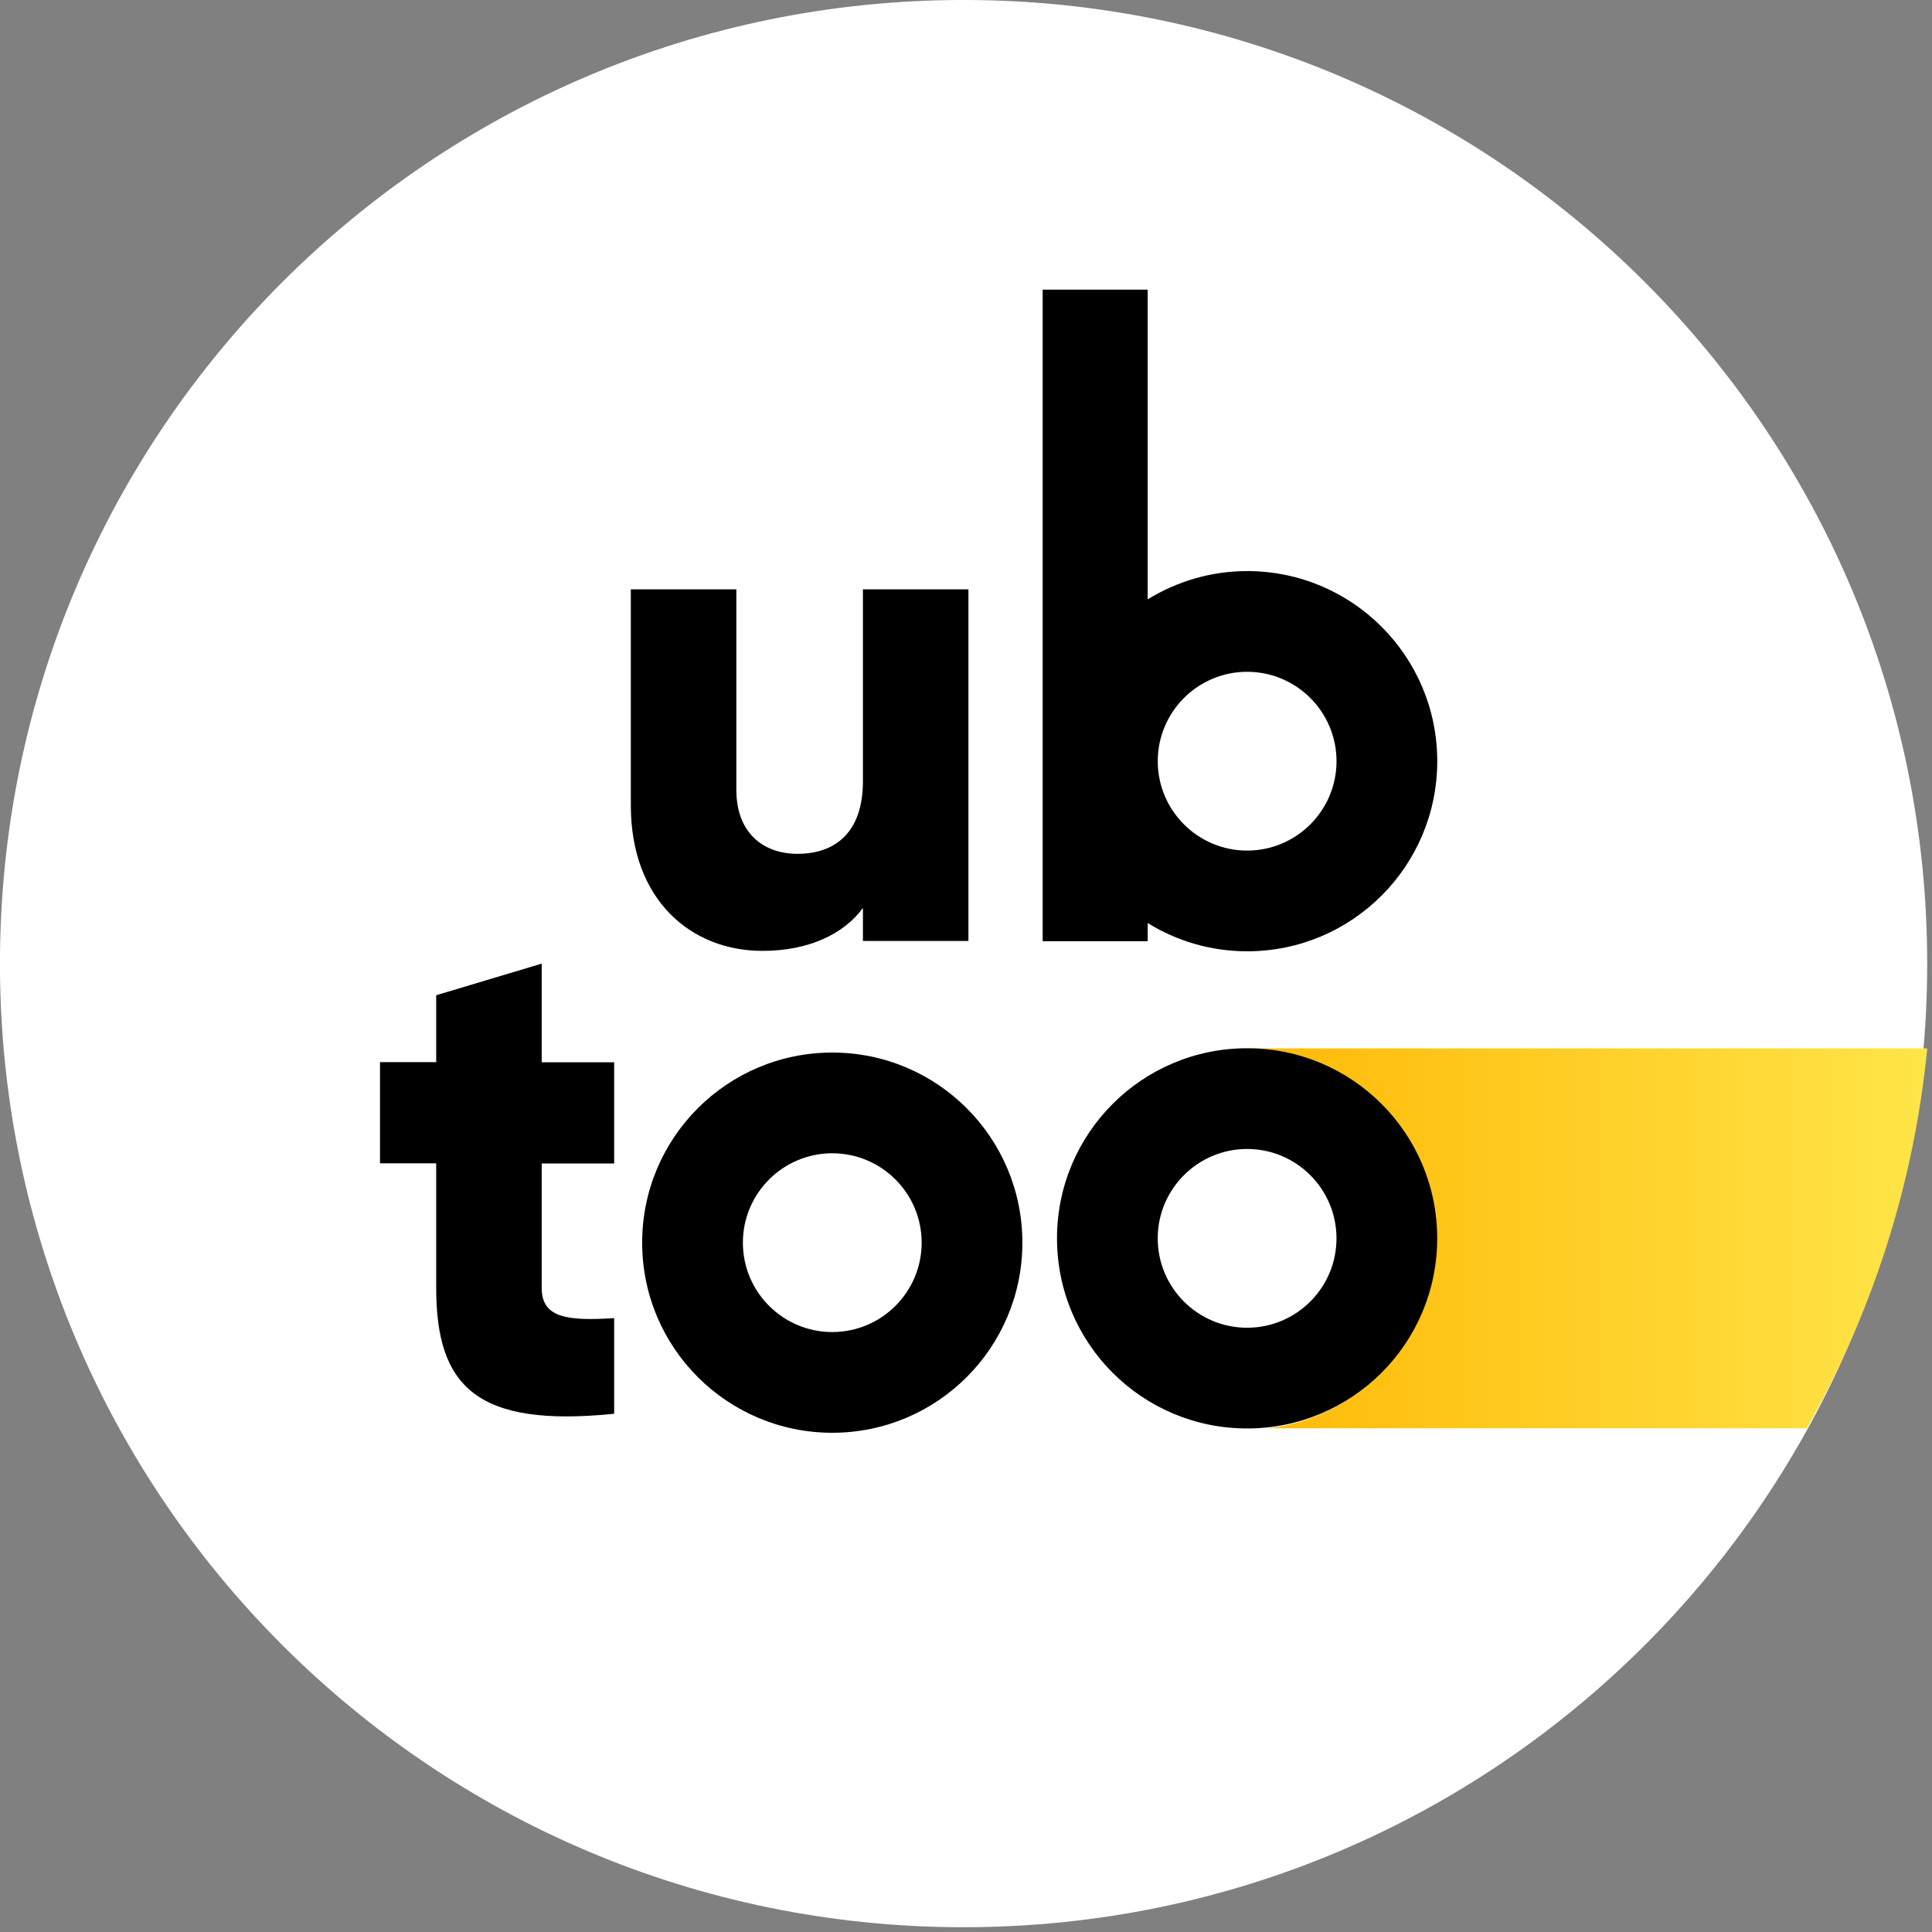 <?xml version="1.0" encoding="UTF-8"?> <svg xmlns="http://www.w3.org/2000/svg" width="277" height="277" viewBox="0 0 277 277" fill="none"><rect x="0" y="0" width="277" height="277" fill="#808080" stroke="none"/><g clip-path="url(#clip0_2516_1178)"><path d="M-0.006 138.157C-0.006 214.46 61.85 276.316 138.153 276.316C214.457 276.316 276.312 214.46 276.312 138.157C276.312 61.854 214.457 -0.002 138.153 -0.002C61.85 -0.002 -0.006 61.854 -0.006 138.157Z" fill="white"></path><path d="M181.779 204.78H259.04C268.332 188.417 274.396 169.971 276.319 150.312H178.781C193.794 150.427 205.923 162.625 205.923 177.638C205.923 191.666 195.373 203.201 181.779 204.78Z" fill="url(#paint0_linear_2516_1178)"></path><path d="M123.721 112.027C123.721 119.19 119.899 122.417 114.338 122.417C109.509 122.417 105.573 119.488 105.573 113.24V84.496H90.445V115.46C90.445 129.077 99.119 136.332 109.303 136.332C115.963 136.332 120.997 133.906 123.721 130.175V134.913H138.848V84.496H123.721V112.027Z" fill="black"></path><path d="M77.667 138.16L62.54 142.691V152.28H54.484V166.79H62.54V184.64C62.54 198.761 68.284 204.711 88.057 202.697V188.989C81.398 189.401 77.667 188.989 77.667 184.663V166.813H88.057V152.303H77.667V138.183V138.16Z" fill="black"></path><path d="M119.327 150.91C104.268 150.91 92.07 163.108 92.07 178.167C92.07 193.225 104.268 205.423 119.327 205.423C134.385 205.423 146.583 193.225 146.583 178.167C146.583 163.108 134.385 150.91 119.327 150.91ZM119.327 190.982C112.255 190.982 106.511 185.238 106.511 178.167C106.511 171.095 112.255 165.351 119.327 165.351C126.398 165.351 132.143 171.095 132.143 178.167C132.143 185.238 126.398 190.982 119.327 190.982Z" fill="black"></path><path d="M178.808 81.878C173.568 81.878 168.693 83.389 164.551 85.929V41.531H149.492V134.949H164.551V132.34C168.693 134.904 173.568 136.391 178.808 136.391C193.867 136.391 206.065 124.193 206.065 109.135C206.065 94.076 193.867 81.878 178.808 81.878ZM178.808 121.951C171.737 121.951 165.993 116.206 165.993 109.135C165.993 102.063 171.737 96.319 178.808 96.319C185.88 96.319 191.624 102.063 191.624 109.135C191.624 116.206 185.88 121.951 178.808 121.951Z" fill="black"></path><path d="M178.803 150.293C163.745 150.293 151.547 162.491 151.547 177.549C151.547 192.608 163.745 204.806 178.803 204.806C193.862 204.806 206.06 192.608 206.06 177.549C206.06 162.491 193.862 150.293 178.803 150.293ZM178.803 190.365C171.732 190.365 165.988 184.621 165.988 177.549C165.988 170.478 171.732 164.734 178.803 164.734C185.875 164.734 191.619 170.478 191.619 177.549C191.619 184.621 185.875 190.365 178.803 190.365Z" fill="black"></path></g><defs><linearGradient id="paint0_linear_2516_1178" x1="178.781" y1="177.546" x2="276.319" y2="177.546" gradientUnits="userSpaceOnUse"><stop stop-color="#FFB906"></stop><stop offset="0.995" stop-color="#FFE548"></stop></linearGradient><clipPath id="clip0_2516_1178"><rect width="276.318" height="276.318" fill="white"></rect></clipPath></defs></svg> 